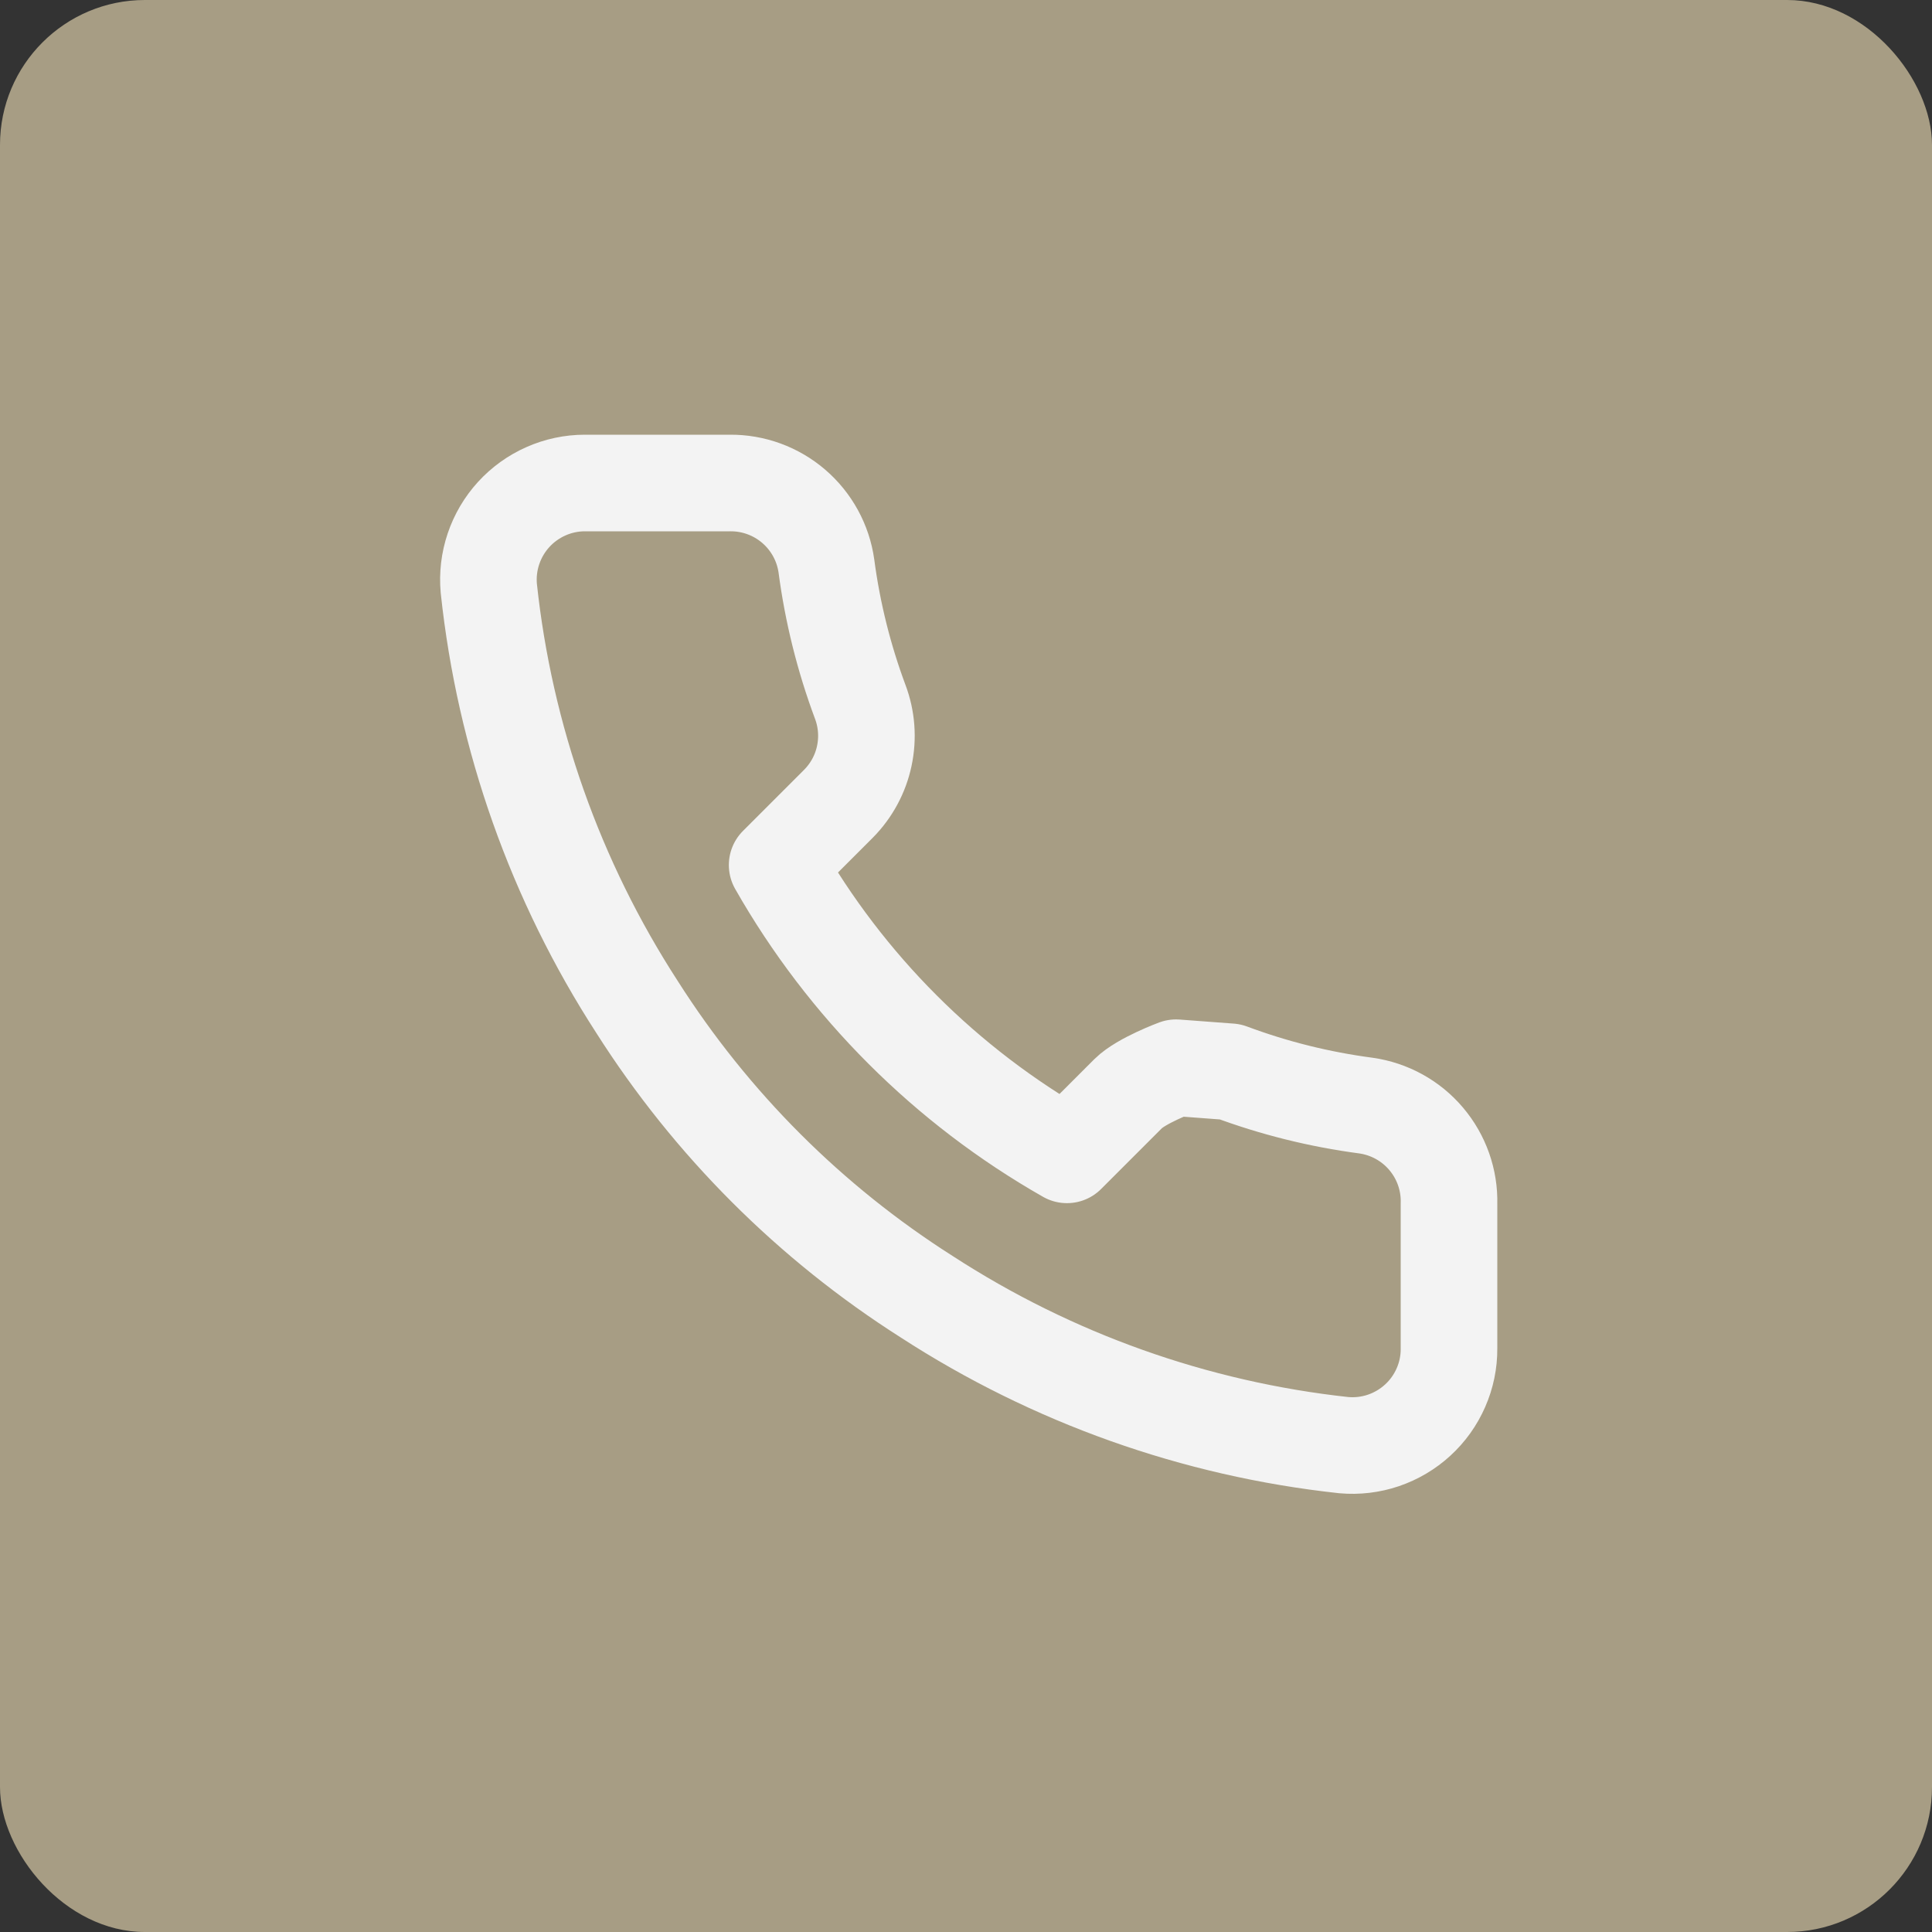 <?xml version="1.0" encoding="UTF-8"?> <svg xmlns="http://www.w3.org/2000/svg" width="40" height="40" viewBox="0 0 40 40" fill="none"><rect x="0" y="0" width="40" height="40" fill="#333333" stroke="none"/><rect width="40" height="40" rx="3" fill="#A79D84"></rect><path d="M30 24.92V27.92C30.002 28.198 29.945 28.474 29.833 28.729C29.721 28.985 29.558 29.214 29.352 29.402C29.147 29.59 28.905 29.733 28.641 29.823C28.377 29.912 28.098 29.945 27.82 29.92C24.743 29.586 21.787 28.534 19.19 26.85C16.774 25.315 14.726 23.266 13.19 20.85C11.5 18.241 10.449 15.271 10.12 12.18C10.095 11.903 10.128 11.625 10.217 11.362C10.306 11.098 10.448 10.857 10.635 10.652C10.822 10.447 11.05 10.283 11.304 10.171C11.558 10.058 11.833 10 12.11 10H15.11C15.596 9.995 16.066 10.167 16.434 10.483C16.802 10.8 17.043 11.239 17.11 11.72C17.237 12.68 17.472 13.623 17.81 14.53C17.945 14.888 17.974 15.277 17.894 15.651C17.815 16.025 17.629 16.368 17.36 16.64L16.09 17.91C17.514 20.413 19.587 22.486 22.09 23.91L23.36 22.64C23.632 22.371 24.349 22.106 24.349 22.106L25.47 22.19C26.378 22.529 27.32 22.763 28.28 22.89C28.766 22.959 29.21 23.203 29.527 23.578C29.844 23.952 30.013 24.43 30 24.92Z" stroke="#F3F3F3" stroke-width="2" stroke-linecap="round" stroke-linejoin="round"></path></svg> 